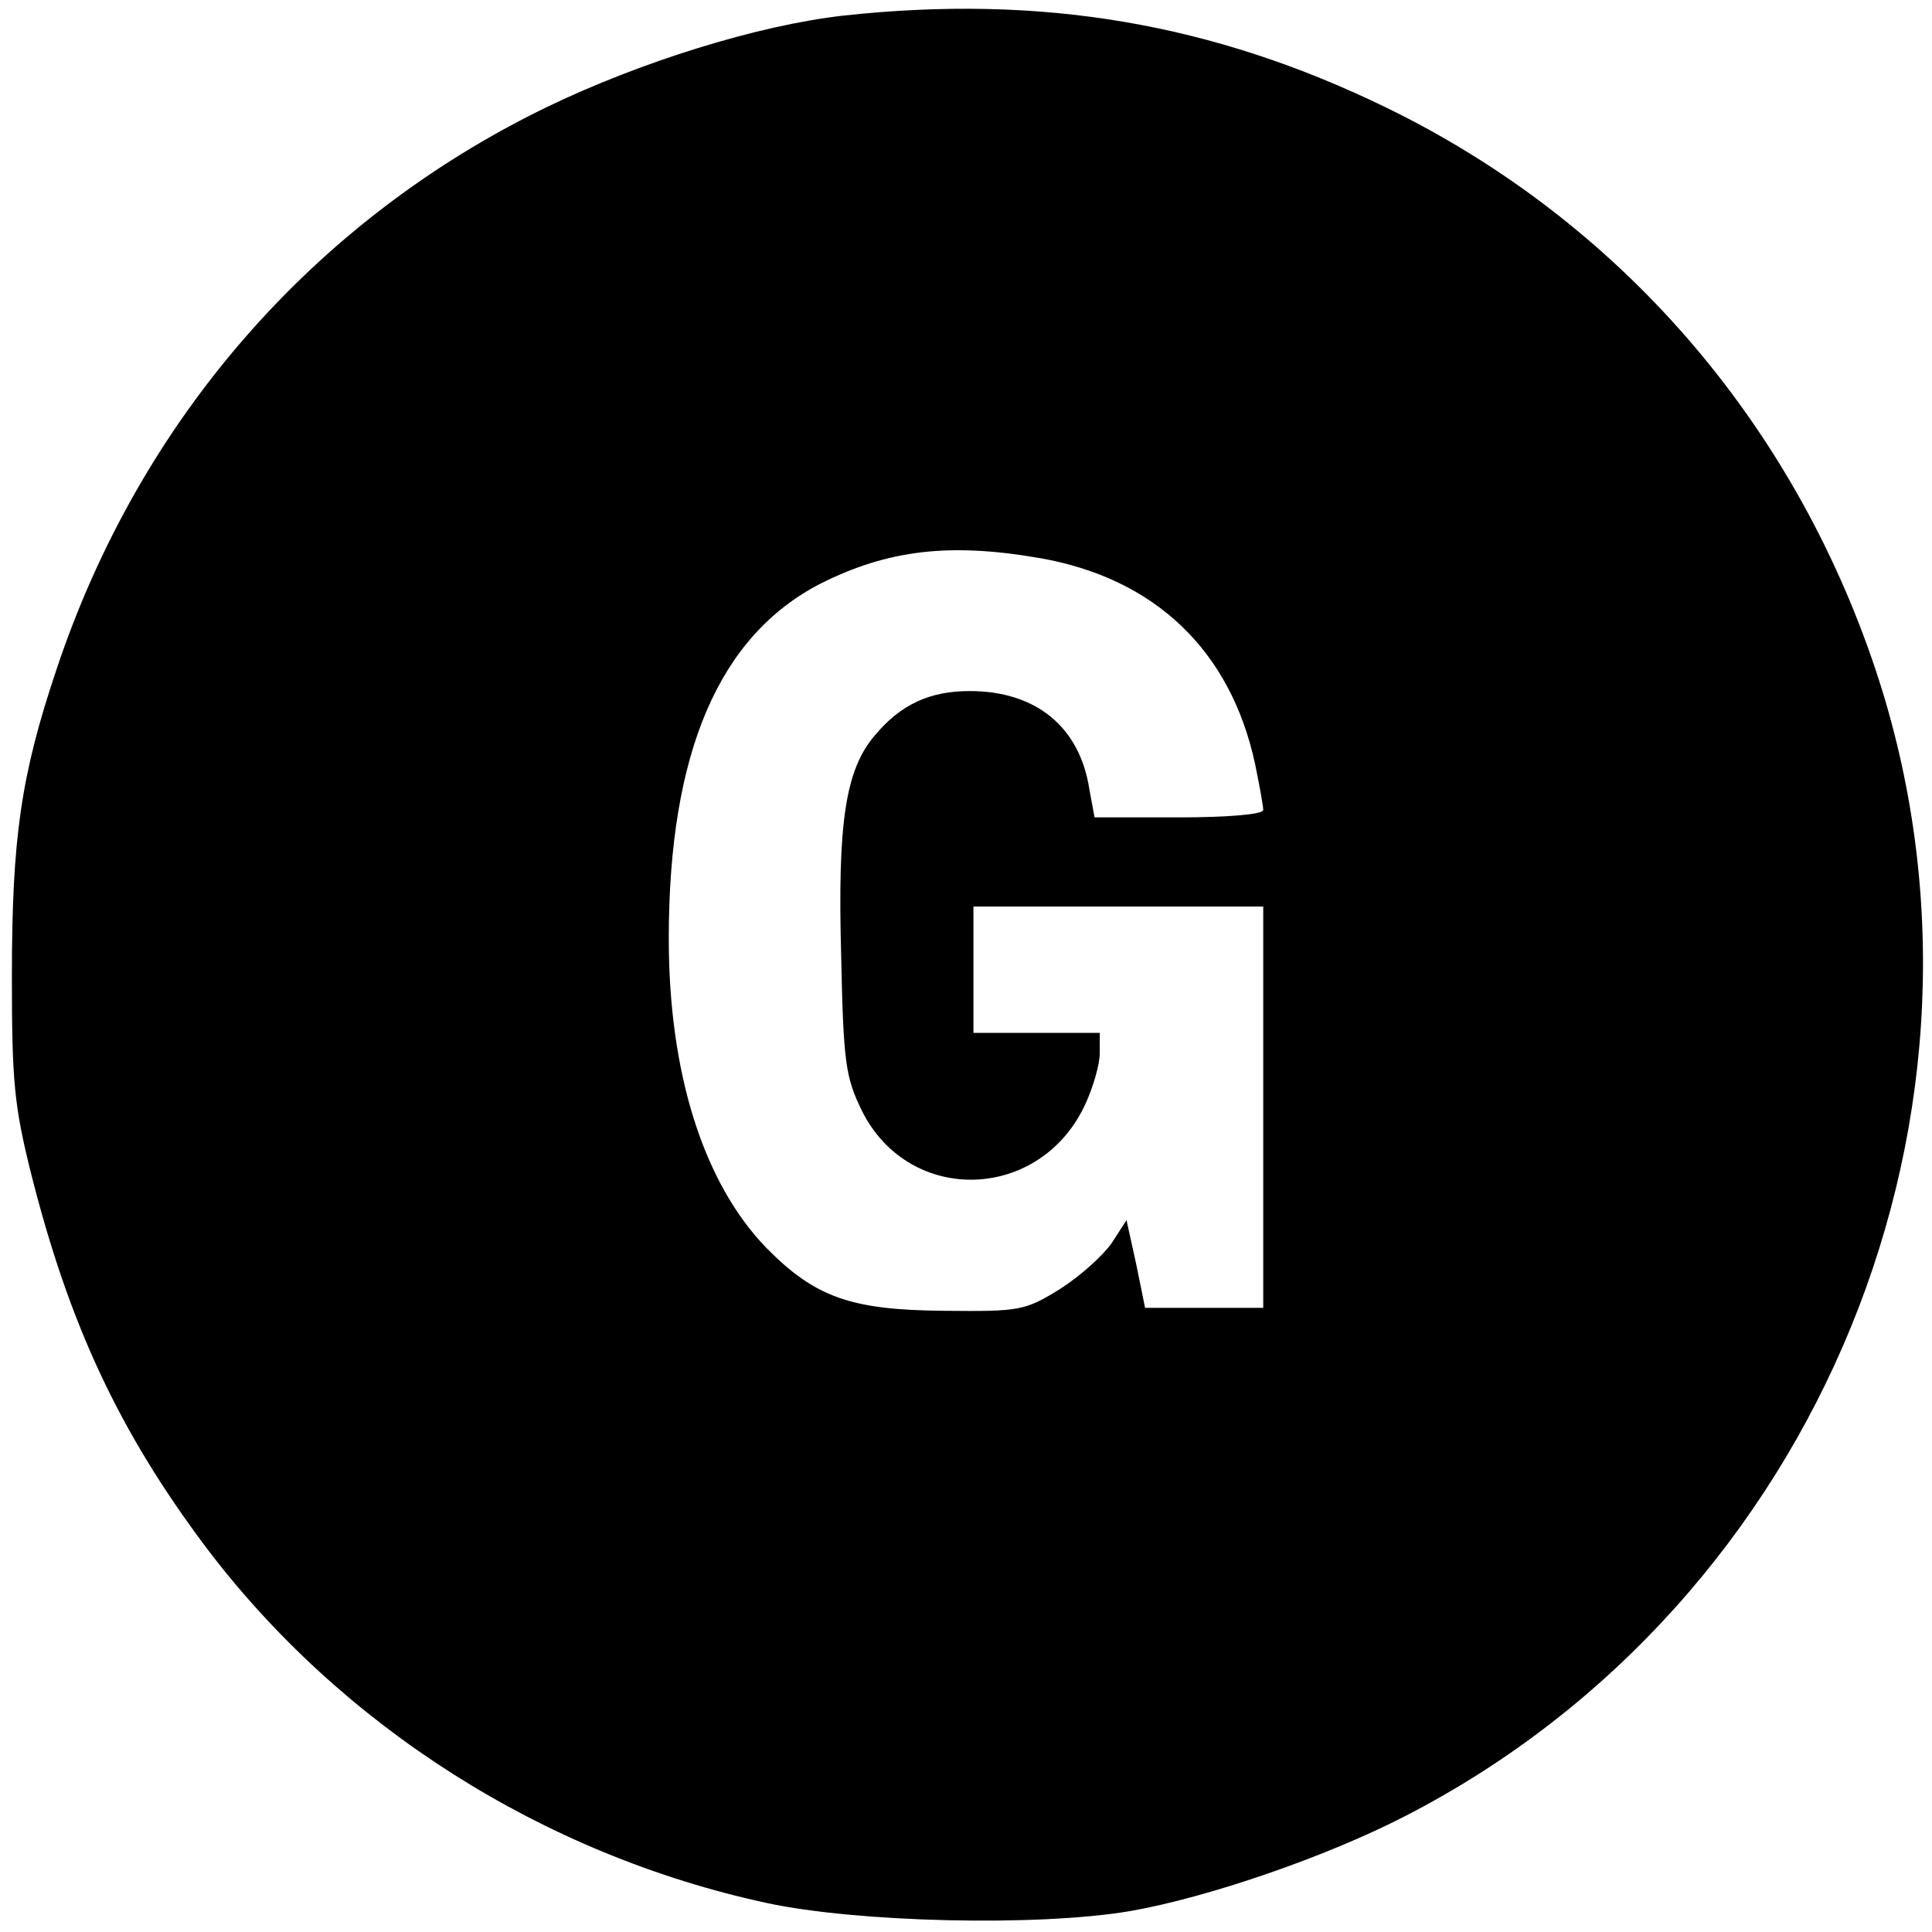 <?xml version="1.0" standalone="no"?>
<!DOCTYPE svg PUBLIC "-//W3C//DTD SVG 20010904//EN"
 "http://www.w3.org/TR/2001/REC-SVG-20010904/DTD/svg10.dtd">
<svg version="1.0" xmlns="http://www.w3.org/2000/svg"
 width="260pt" height="260pt" viewBox="0 0 260 260"
 preserveAspectRatio="xMidYMid meet">
<g transform="translate(0,260) scale(0.1,-0.1)"
fill="#000000" stroke="none">
<path d="M1135 2579 c-115 -13 -273 -62 -401 -124 -312 -152 -546 -420 -658
-756 -48 -143 -60 -227 -60 -414 0 -140 3 -173 26 -265 51 -202 118 -346 235
-502 182 -241 454 -414 755 -479 121 -26 363 -32 488 -11 104 18 265 73 373
129 556 287 828 951 631 1542 -112 335 -346 604 -658 756 -234 114 -465 153
-731 124z m264 -730 c155 -27 257 -124 290 -277 6 -29 11 -57 11 -62 0 -6 -48
-10 -114 -10 l-113 0 -7 38 c-13 84 -72 132 -161 132 -54 0 -93 -18 -128 -60
-39 -46 -50 -116 -45 -296 3 -145 6 -164 28 -209 64 -128 241 -122 301 10 10
22 19 52 19 68 l0 27 -85 0 -85 0 0 85 0 85 195 0 195 0 0 -270 0 -270 -80 0
-79 0 -12 59 -13 59 -20 -31 c-12 -17 -43 -45 -70 -62 -47 -29 -54 -30 -155
-29 -126 1 -174 18 -240 85 -84 87 -131 234 -131 416 0 251 68 408 205 478 90
45 173 55 294 34z"/>
</g>
</svg>
